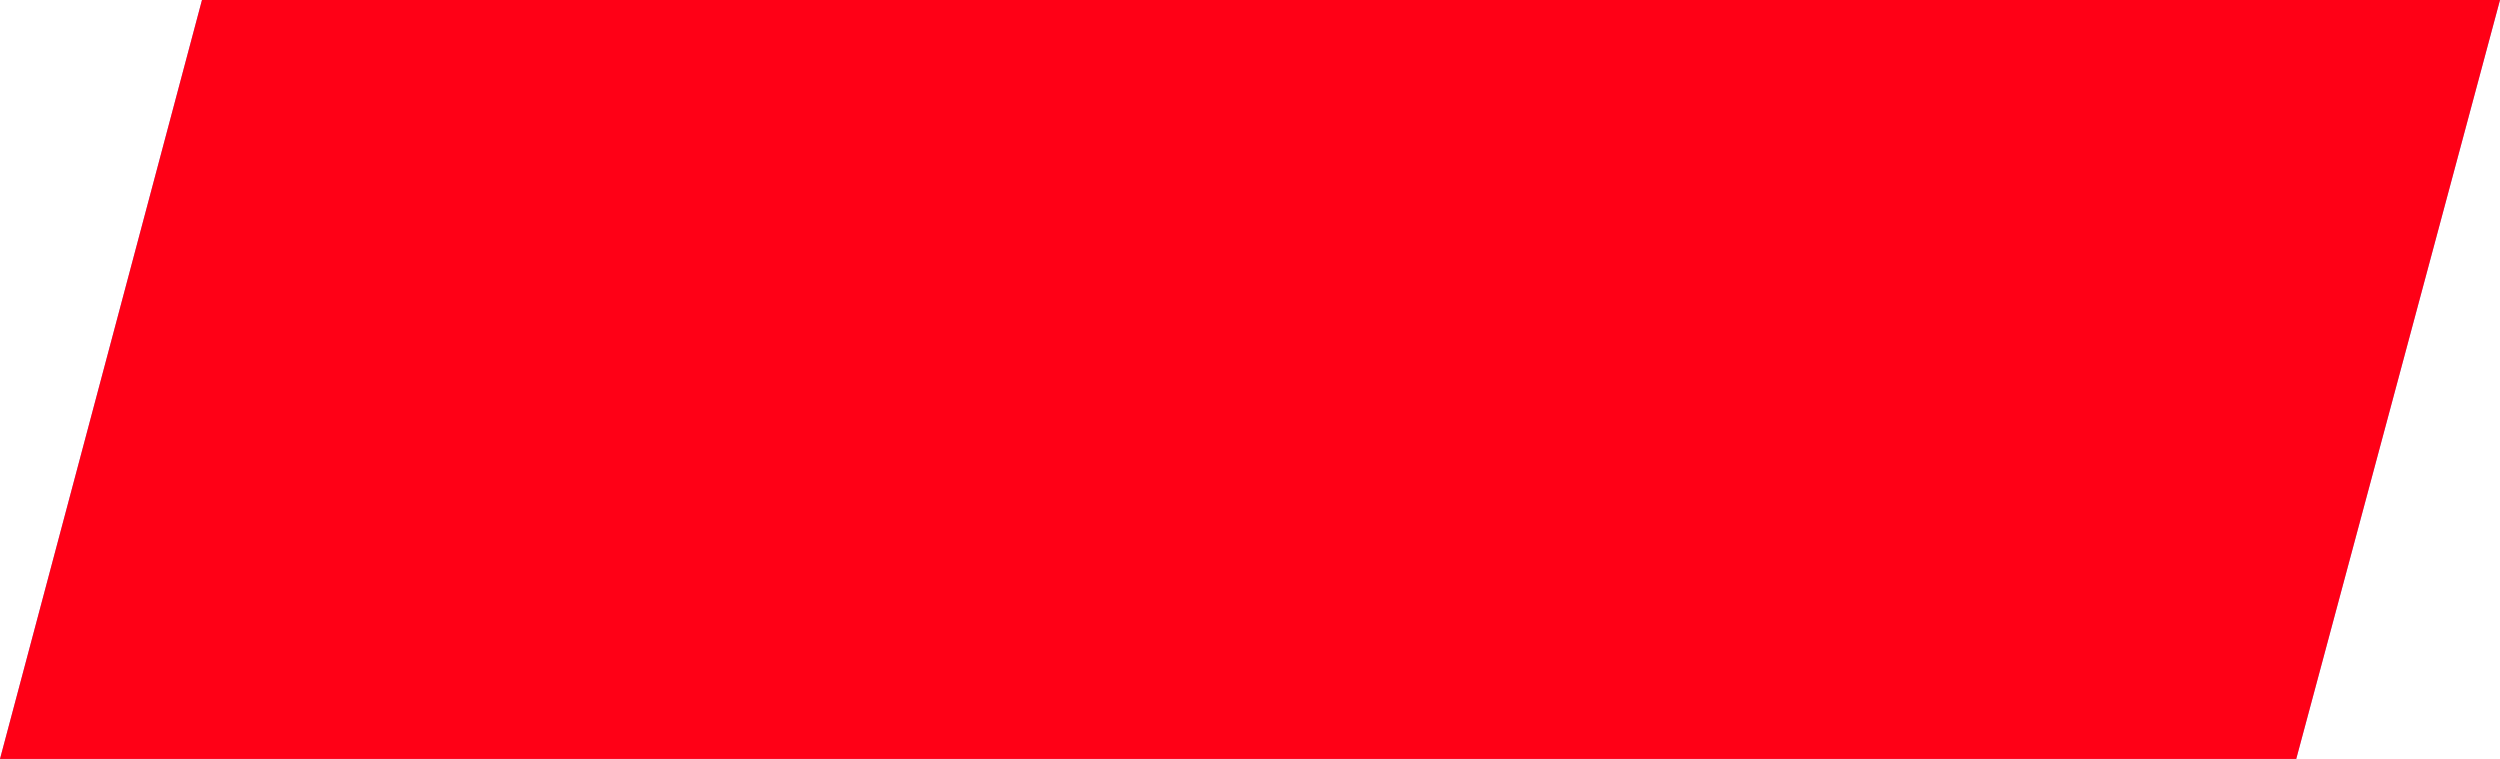 <?xml version="1.0" encoding="UTF-8"?> <svg xmlns="http://www.w3.org/2000/svg" width="112" height="34" viewBox="0 0 112 34" fill="none"><path d="M9.049 0H112L102.871 34H-4.01453e-05L9.049 0Z" fill="#89AAFF"></path><path d="M9.049 0H112L102.871 34H-4.01453e-05L9.049 0Z" fill="#FF0016"></path></svg> 